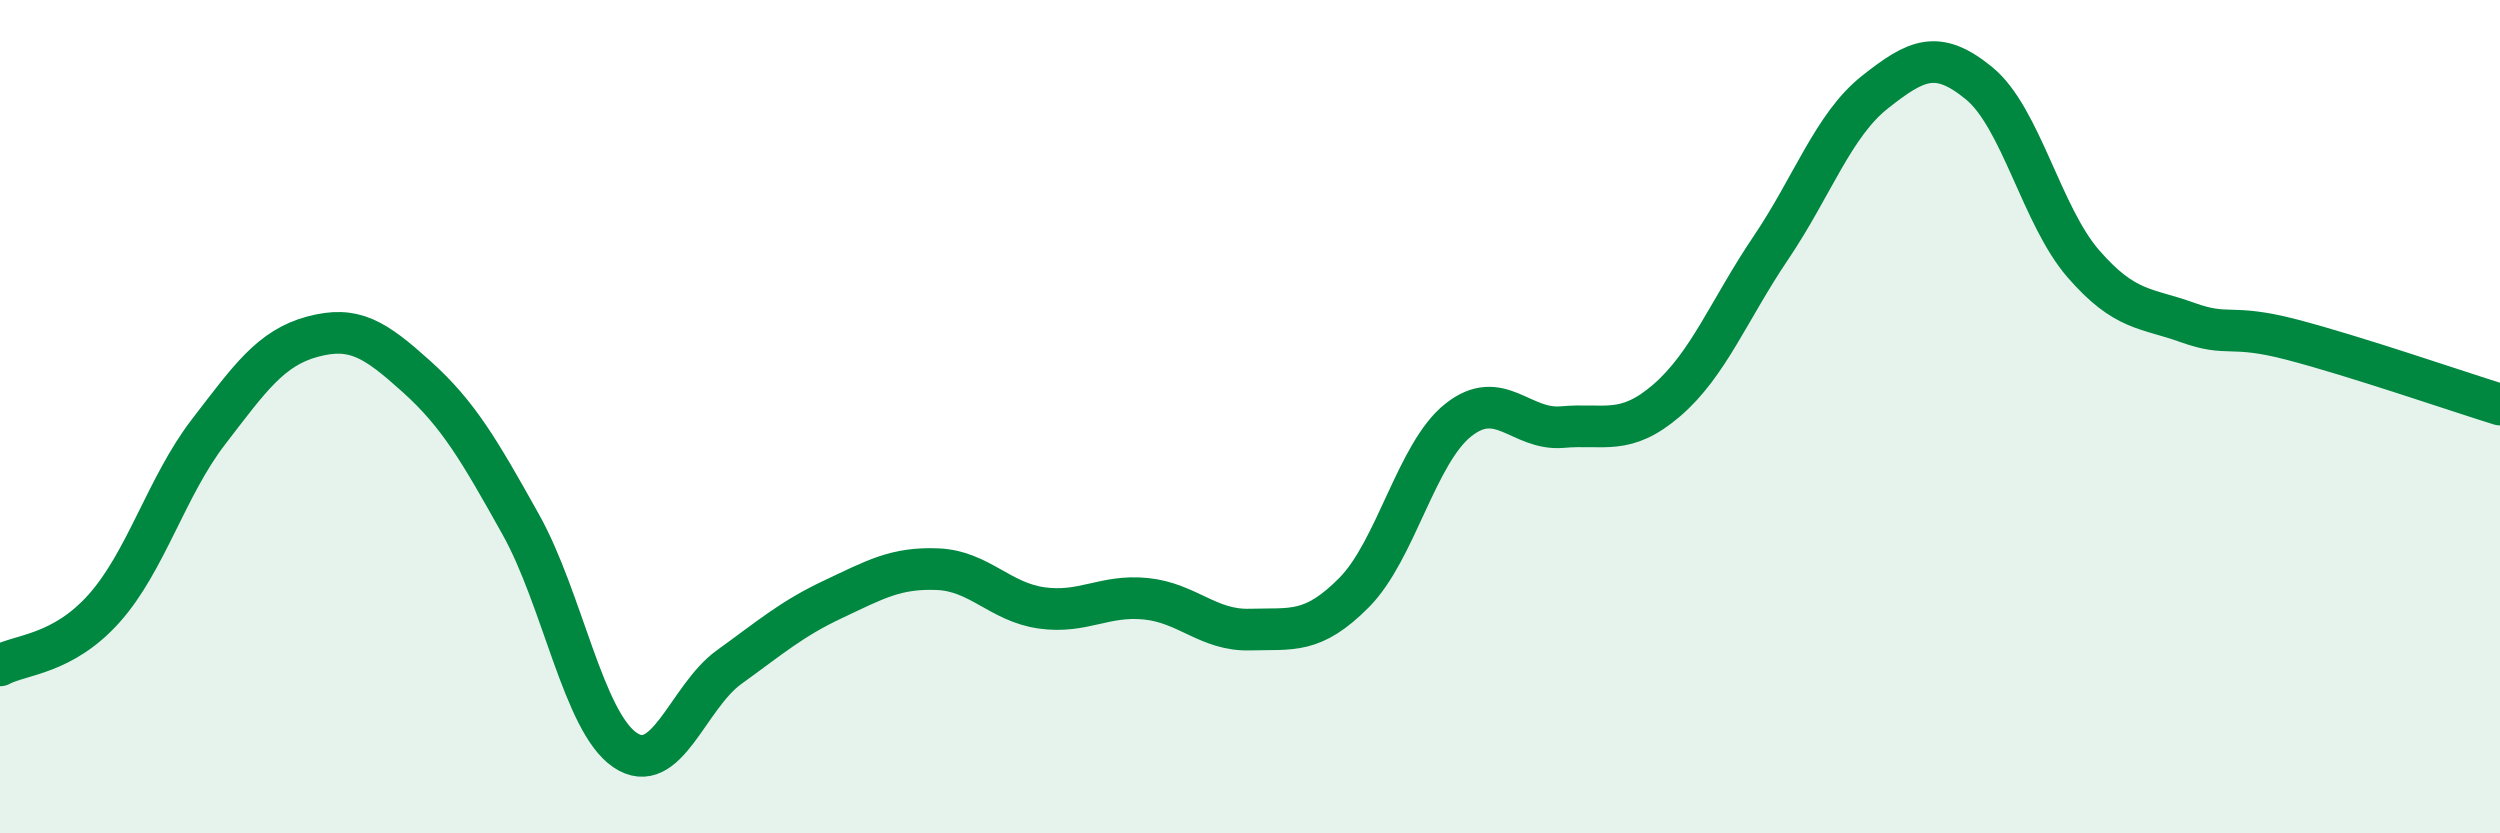 
    <svg width="60" height="20" viewBox="0 0 60 20" xmlns="http://www.w3.org/2000/svg">
      <path
        d="M 0,15.97 C 0.5,15.7 1.5,15.72 2.5,14.6 C 3.5,13.48 4,11.67 5,10.37 C 6,9.07 6.5,8.35 7.5,8.08 C 8.5,7.81 9,8.14 10,9.04 C 11,9.94 11.5,10.8 12.5,12.59 C 13.5,14.38 14,17.32 15,18 C 16,18.68 16.5,16.73 17.5,16.01 C 18.5,15.29 19,14.85 20,14.38 C 21,13.91 21.5,13.62 22.5,13.66 C 23.5,13.7 24,14.45 25,14.59 C 26,14.73 26.5,14.27 27.5,14.37 C 28.5,14.47 29,15.14 30,15.11 C 31,15.08 31.5,15.23 32.5,14.22 C 33.5,13.21 34,10.87 35,10.08 C 36,9.29 36.5,10.34 37.5,10.25 C 38.5,10.16 39,10.47 40,9.61 C 41,8.75 41.5,7.43 42.5,5.95 C 43.5,4.47 44,3 45,2.21 C 46,1.42 46.5,1.18 47.5,2 C 48.5,2.82 49,5.18 50,6.33 C 51,7.48 51.5,7.38 52.5,7.74 C 53.5,8.1 53.5,7.76 55,8.15 C 56.5,8.54 59,9.4 60,9.71L60 20L0 20Z"
        fill="#008740"
        opacity="0.1"
        stroke-linecap="round"
        stroke-linejoin="round"
      />
      <path
        d="M 0,15.97 C 0.5,15.7 1.5,15.72 2.5,14.6 C 3.5,13.48 4,11.67 5,10.37 C 6,9.07 6.5,8.35 7.5,8.08 C 8.5,7.81 9,8.14 10,9.04 C 11,9.94 11.5,10.8 12.5,12.59 C 13.5,14.38 14,17.32 15,18 C 16,18.68 16.5,16.73 17.5,16.01 C 18.5,15.29 19,14.85 20,14.38 C 21,13.91 21.5,13.62 22.5,13.66 C 23.5,13.7 24,14.45 25,14.59 C 26,14.73 26.5,14.27 27.5,14.37 C 28.5,14.47 29,15.14 30,15.11 C 31,15.08 31.5,15.23 32.5,14.22 C 33.5,13.21 34,10.87 35,10.08 C 36,9.29 36.5,10.34 37.5,10.25 C 38.5,10.16 39,10.47 40,9.61 C 41,8.75 41.5,7.43 42.5,5.95 C 43.5,4.47 44,3 45,2.21 C 46,1.42 46.5,1.18 47.5,2 C 48.5,2.82 49,5.18 50,6.33 C 51,7.48 51.5,7.38 52.5,7.74 C 53.5,8.1 53.5,7.76 55,8.15 C 56.5,8.54 59,9.4 60,9.71"
        stroke="#008740"
        stroke-width="1"
        fill="none"
        stroke-linecap="round"
        stroke-linejoin="round"
      />
    </svg>
  
